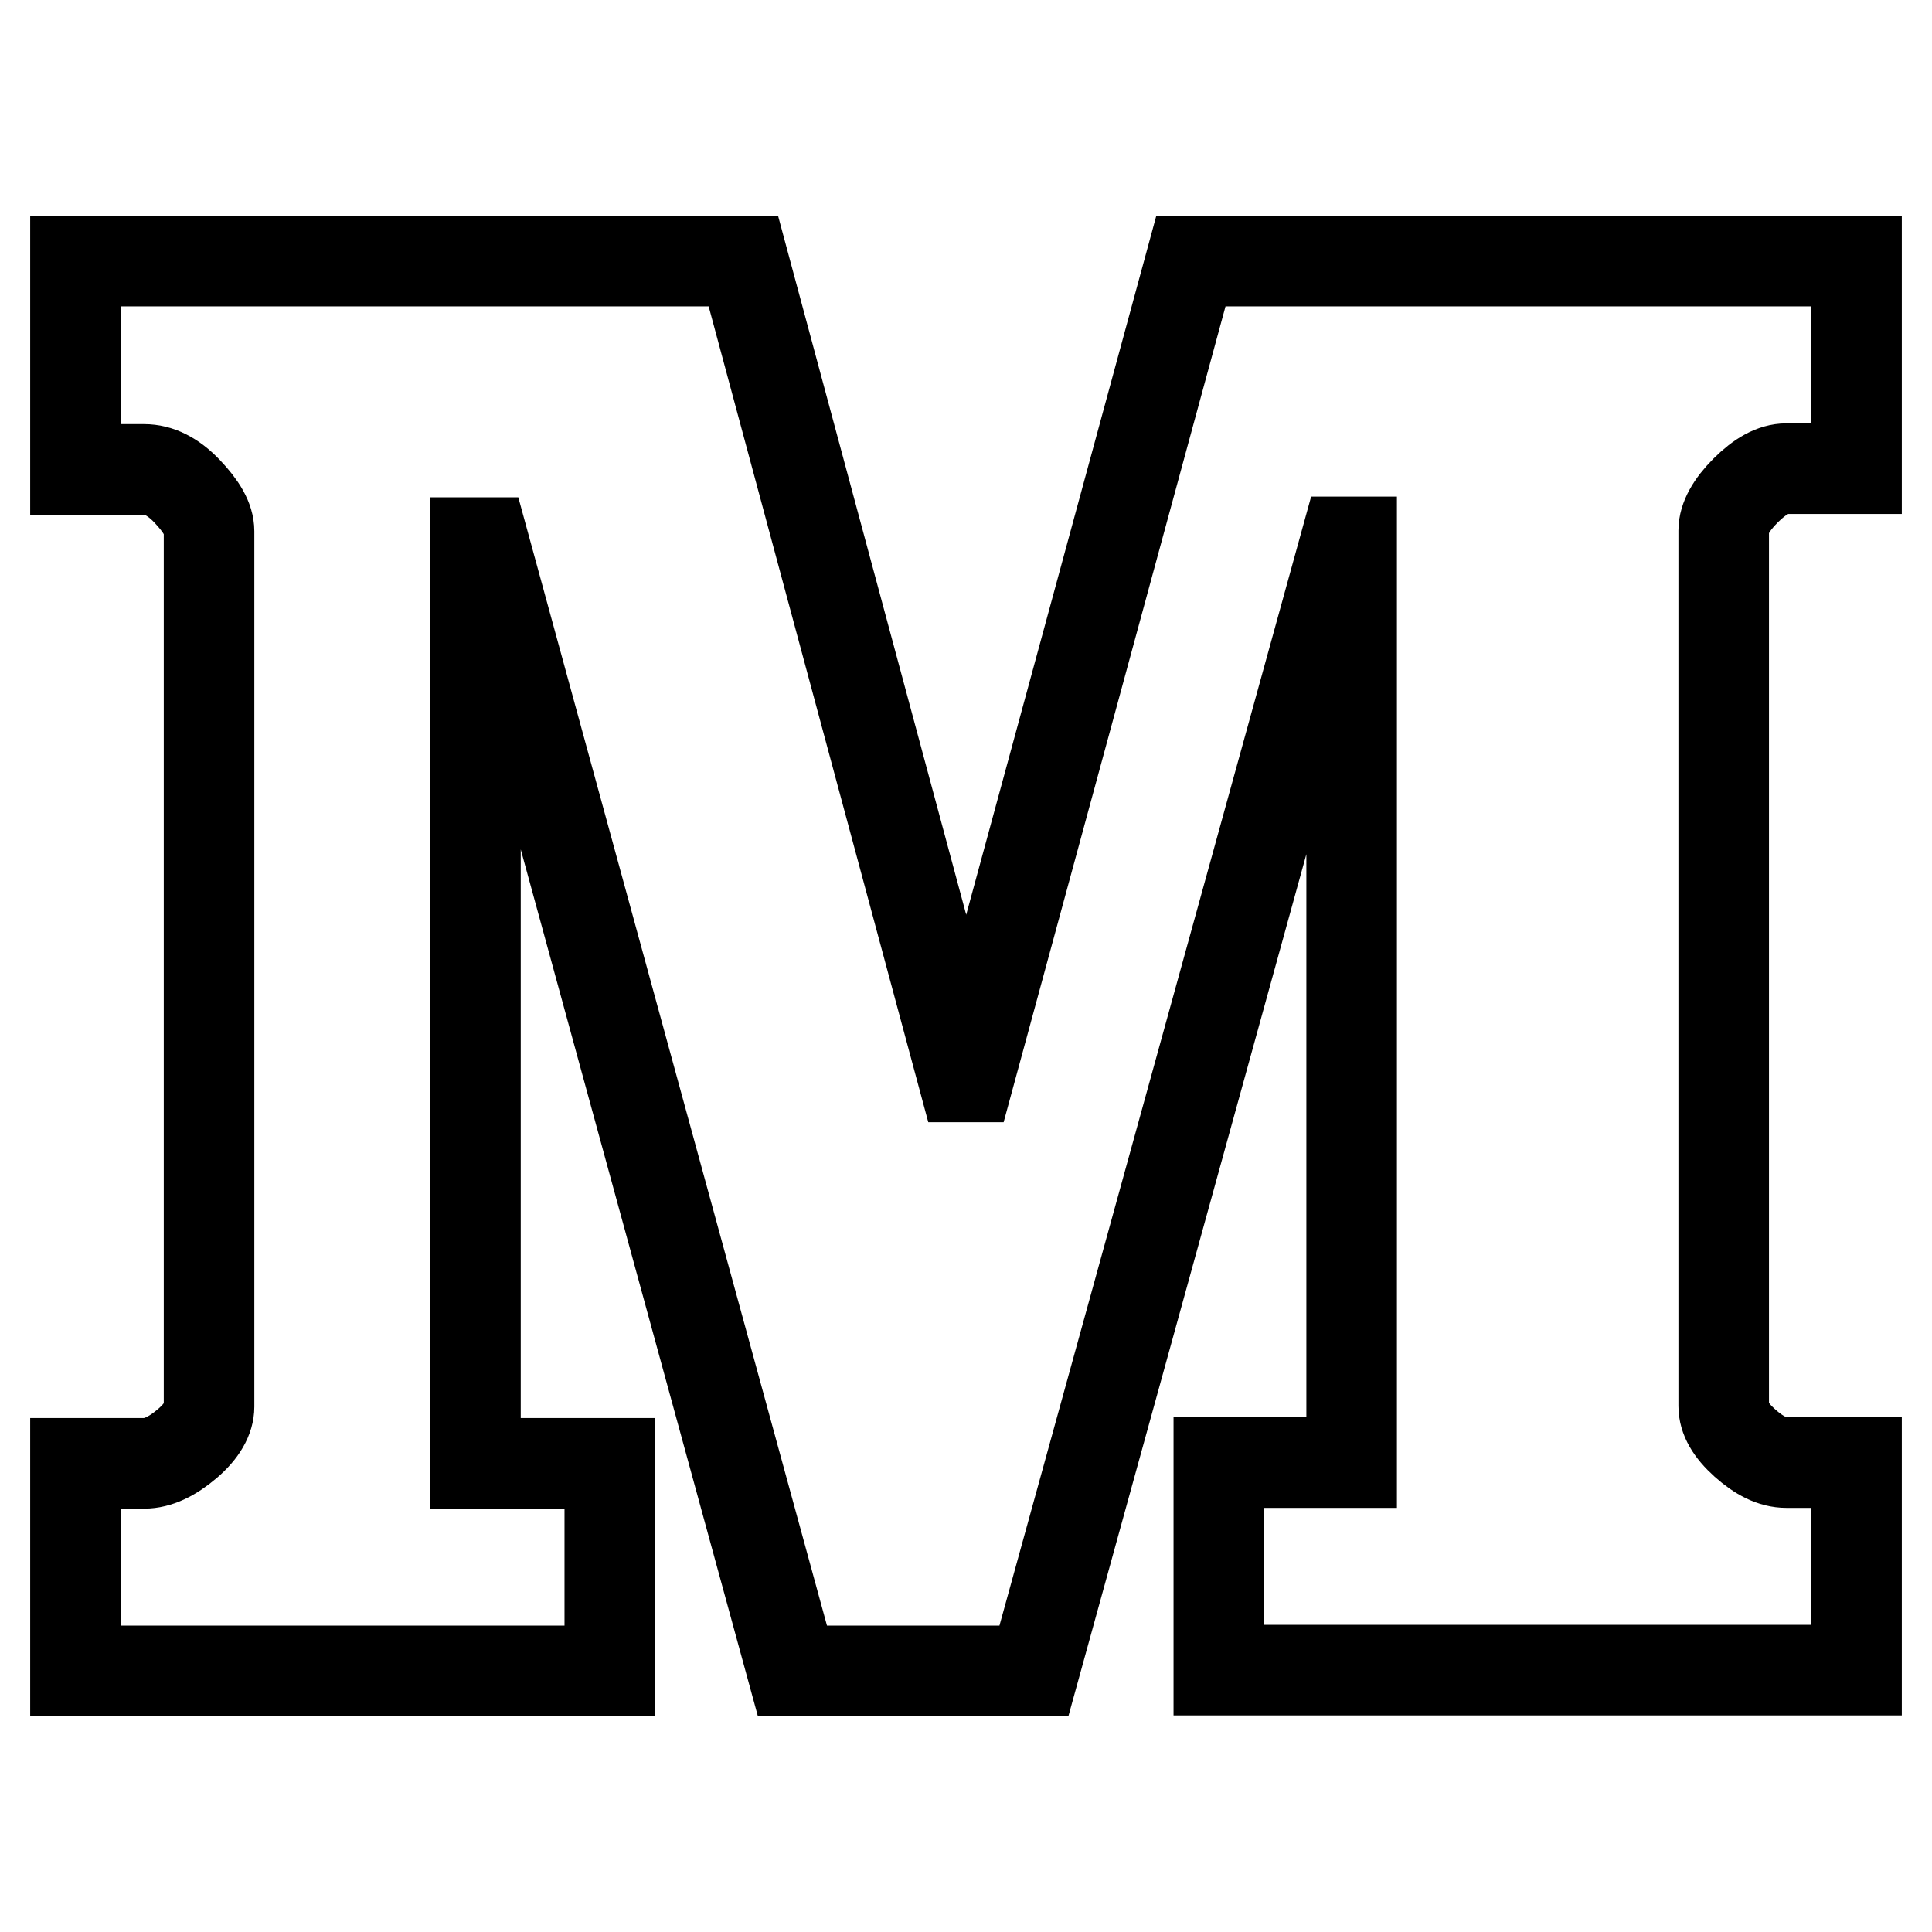 <?xml version="1.0" encoding="utf-8"?>
<!-- Svg Vector Icons : http://www.onlinewebfonts.com/icon -->
<!DOCTYPE svg PUBLIC "-//W3C//DTD SVG 1.1//EN" "http://www.w3.org/Graphics/SVG/1.1/DTD/svg11.dtd">
<svg version="1.1" xmlns="http://www.w3.org/2000/svg" xmlns:xlink="http://www.w3.org/1999/xlink" x="0px" y="0px" viewBox="0 0 256 256" enable-background="new 0 0 256 256" xml:space="preserve">
<g> <path stroke-width="12" fill-opacity="0" stroke="#000000"  d="M246,193.8v27.5h-84.5v-27.5h17.6v-122h-0.8L137,221.4h-32L64.1,71.9h-1.1v122h17.8v27.5H10v-27.5h9.1 c1.8,0,3.7-0.9,5.7-2.6s2.9-3.4,2.9-4.9v-116c0-1.6-1-3.3-2.9-5.3s-3.8-2.9-5.7-2.9H10V34.6h88.5l29.1,108.1h0.8l29.4-108.1H246 v27.5h-9.3c-1.7,0-3.5,1-5.4,2.9s-2.9,3.7-2.9,5.3v116c0,1.6,0.9,3.2,2.8,4.9c1.9,1.7,3.7,2.6,5.5,2.6H246z"/></g>
</svg>
